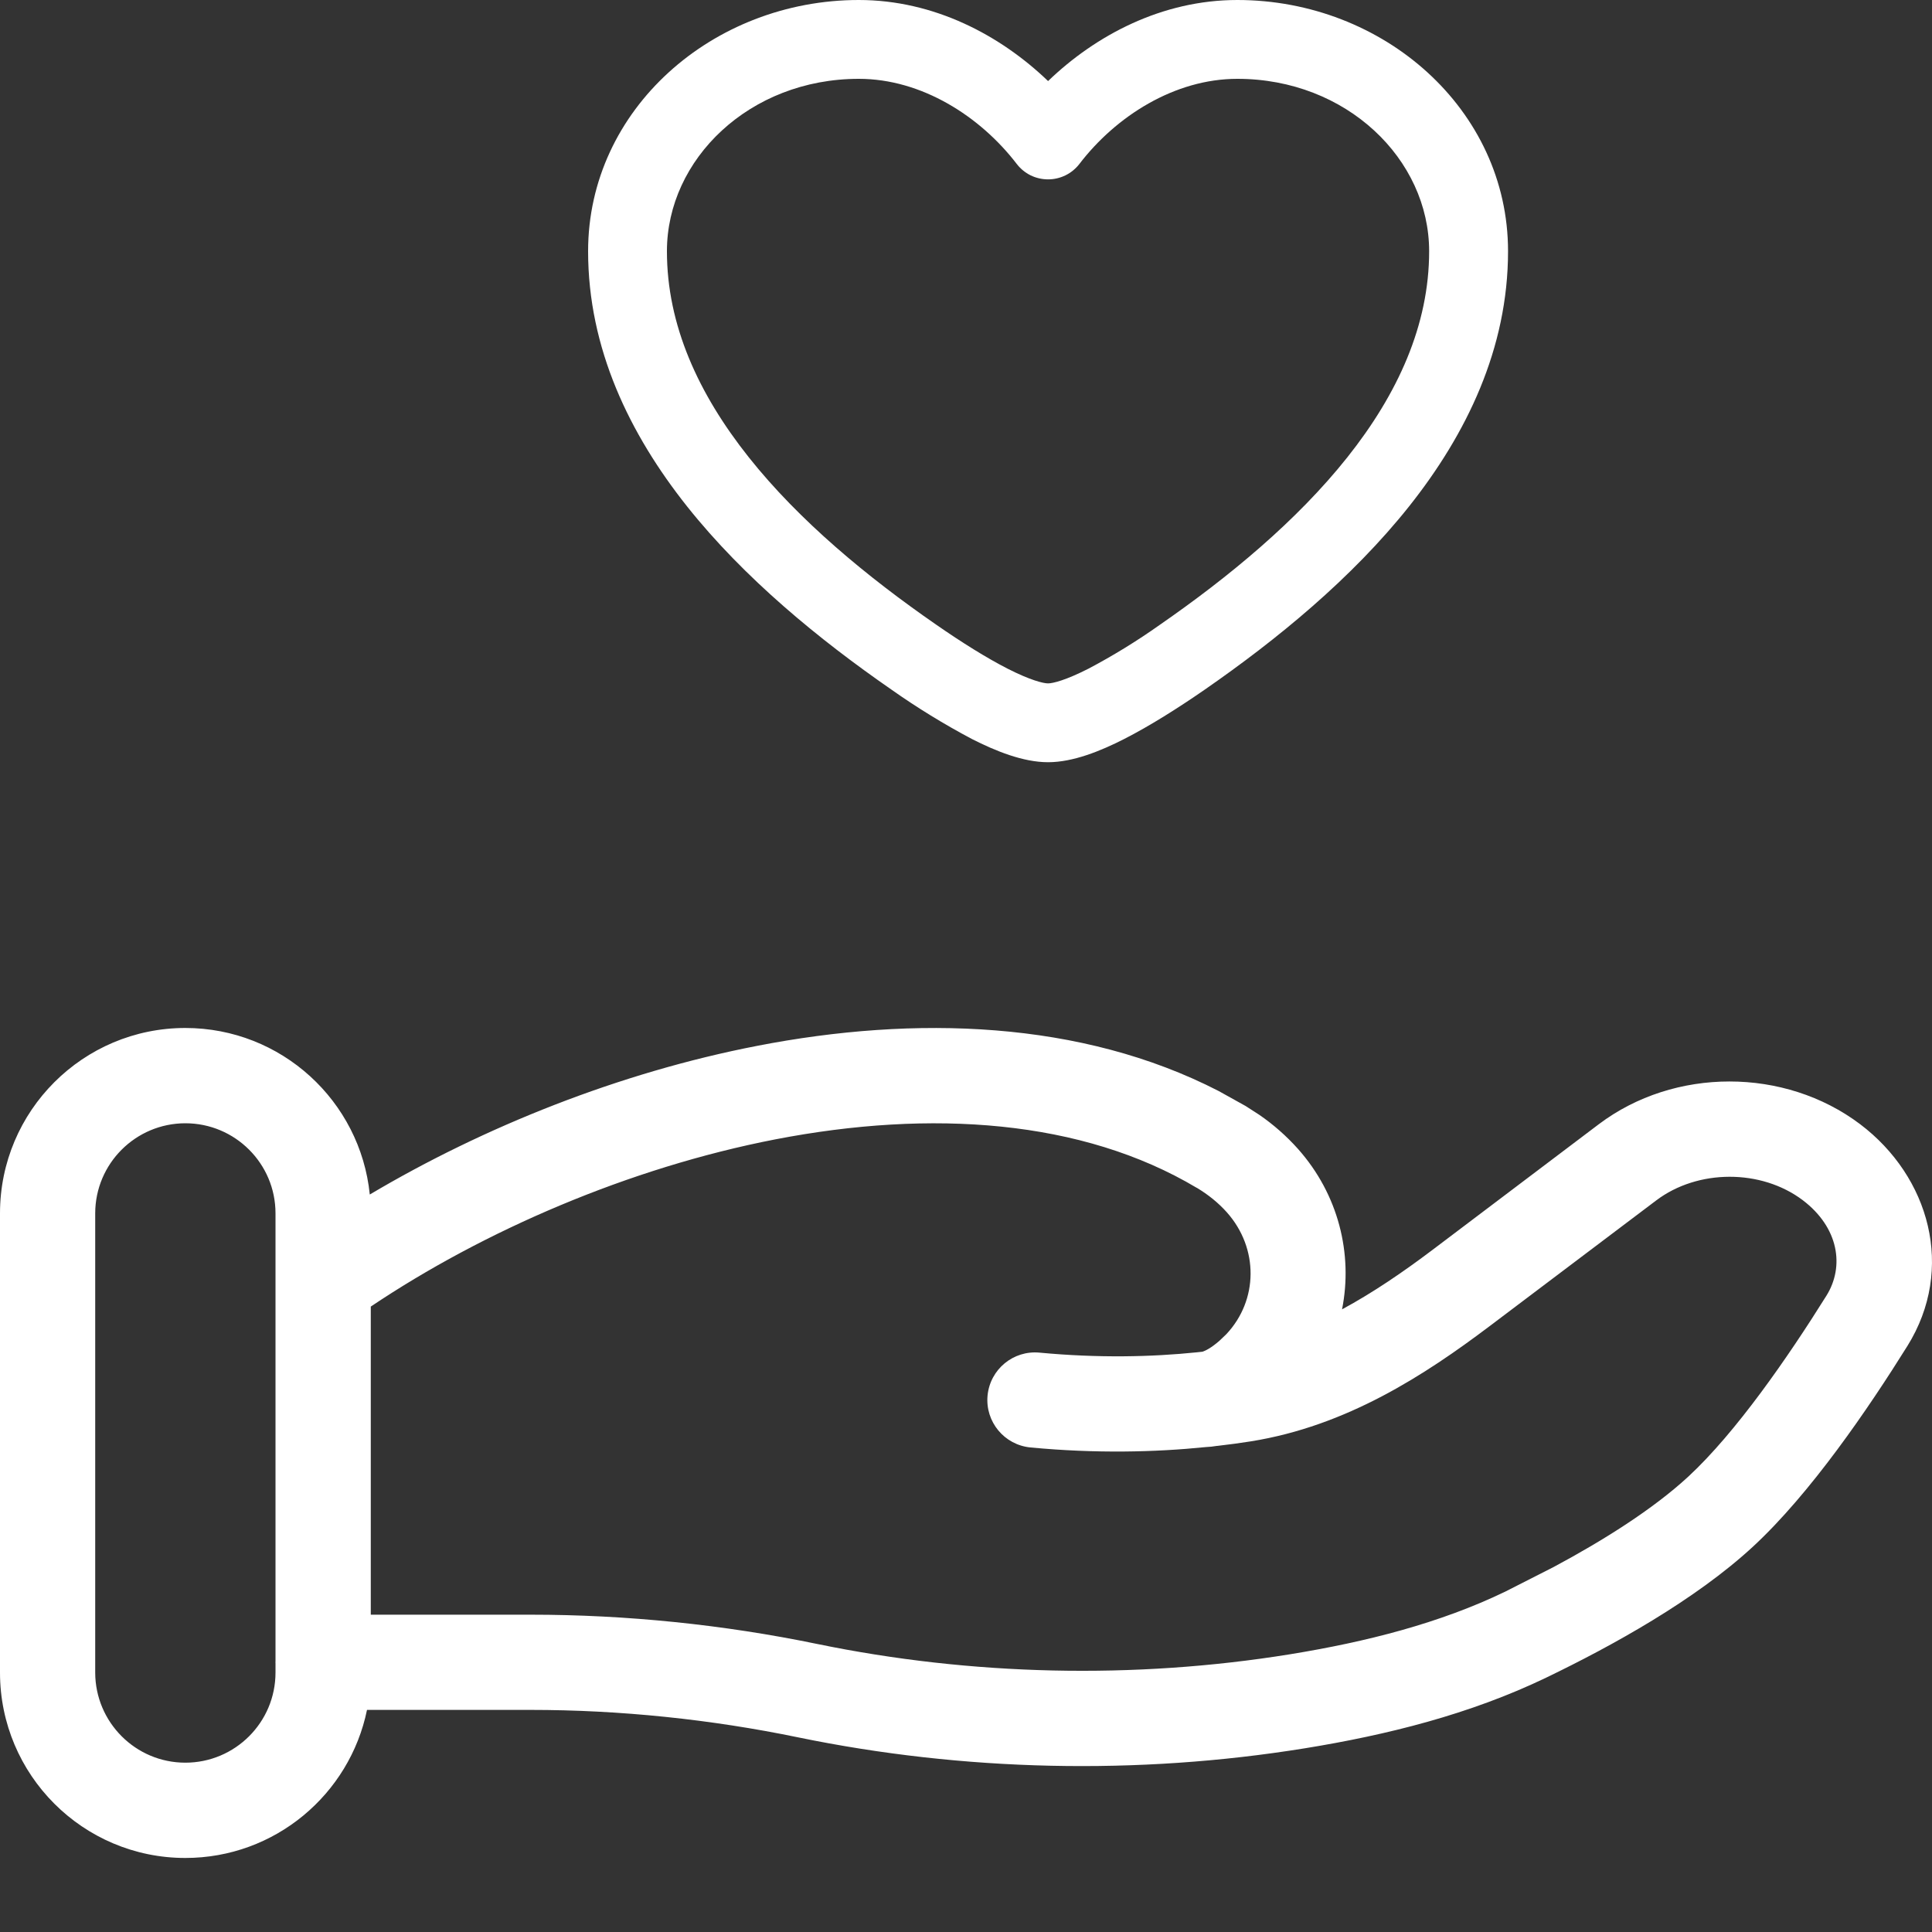 <svg width="25" height="25" viewBox="0 0 25 25" fill="none" xmlns="http://www.w3.org/2000/svg">
<rect x="0" y="0" width="25" height="25" fill="#333333" stroke="none"/>
<path d="M9.799 13.533C11.843 13.136 13.99 13.203 15.768 14.117L16.117 14.311L16.3 14.429C16.479 14.553 16.646 14.699 16.796 14.867C17.319 15.455 17.509 16.225 17.366 16.943C17.765 16.727 18.153 16.463 18.541 16.17L20.689 14.547C21.666 13.81 23.093 13.81 24.07 14.547C24.967 15.225 25.305 16.417 24.681 17.418C24.176 18.227 23.431 19.321 22.686 20.011C21.934 20.707 20.851 21.302 20.013 21.706C19.022 22.184 17.945 22.451 16.884 22.623C14.72 22.973 12.467 22.922 10.326 22.481C9.198 22.248 8.025 22.126 6.866 22.126H4.749C4.525 23.219 3.558 24.042 2.398 24.042C1.074 24.042 0 22.967 0 21.643V15.7C0 14.376 1.074 13.302 2.398 13.302C3.641 13.302 4.663 14.247 4.785 15.457C6.258 14.583 8.017 13.878 9.799 13.533ZM2.398 14.535C1.755 14.536 1.233 15.057 1.232 15.7V21.643C1.233 22.286 1.755 22.809 2.398 22.809C3.042 22.809 3.565 22.287 3.565 21.643V21.519C3.565 21.516 3.564 21.513 3.564 21.51C3.564 21.507 3.565 21.503 3.565 21.5V16.607C3.565 16.599 3.565 16.592 3.565 16.585V15.7C3.565 15.057 3.042 14.535 2.398 14.535ZM15.485 15.37C14.002 14.486 12.051 14.353 10.034 14.743C8.139 15.111 6.258 15.927 4.798 16.907V20.894H6.866C8.109 20.894 9.366 21.023 10.575 21.273C12.571 21.684 14.673 21.732 16.688 21.407C17.686 21.245 18.634 21.003 19.477 20.596L20.106 20.276C20.745 19.934 21.39 19.529 21.848 19.106C22.462 18.537 23.133 17.568 23.634 16.766C23.871 16.386 23.793 15.883 23.327 15.53C22.79 15.125 21.969 15.127 21.432 15.533L19.284 17.154C18.435 17.795 17.425 18.453 16.186 18.651C16.047 18.673 15.901 18.693 15.75 18.71C15.748 18.71 15.747 18.71 15.745 18.71C15.699 18.718 15.652 18.723 15.604 18.725C14.946 18.792 14.18 18.81 13.334 18.73C12.995 18.697 12.747 18.397 12.779 18.058C12.812 17.719 13.112 17.471 13.451 17.503C14.215 17.575 14.902 17.559 15.486 17.499C15.511 17.497 15.536 17.493 15.56 17.491C15.595 17.48 15.669 17.446 15.78 17.349L15.868 17.265C16.282 16.825 16.29 16.154 15.876 15.688C15.768 15.567 15.637 15.46 15.485 15.369V15.37Z" fill="white"/>
<path fill-rule="evenodd" clip-rule="evenodd" d="M7.61 3.251C7.61 1.415 9.222 0 11.113 0C12.088 0 12.946 0.457 13.562 1.049C14.177 0.457 15.035 0 16.011 0C17.902 0 19.514 1.415 19.514 3.251C19.514 4.51 18.977 5.616 18.234 6.552C17.492 7.485 16.521 8.278 15.592 8.922C15.236 9.168 14.877 9.394 14.548 9.562C14.24 9.719 13.885 9.863 13.562 9.863C13.239 9.863 12.884 9.719 12.575 9.562C12.215 9.371 11.866 9.157 11.533 8.922C10.603 8.278 9.632 7.485 8.89 6.552C8.147 5.616 7.61 4.51 7.61 3.251ZM11.113 1.02C9.698 1.02 8.63 2.061 8.63 3.251C8.63 4.206 9.036 5.095 9.689 5.917C10.343 6.74 11.224 7.467 12.114 8.083C12.45 8.316 12.767 8.514 13.039 8.653C13.33 8.801 13.499 8.843 13.562 8.843C13.625 8.843 13.794 8.801 14.086 8.652C14.406 8.483 14.715 8.293 15.011 8.083C15.9 7.467 16.781 6.74 17.435 5.917C18.088 5.095 18.493 4.206 18.493 3.251C18.493 2.061 17.425 1.02 16.011 1.02C15.198 1.02 14.439 1.505 13.967 2.122C13.919 2.184 13.858 2.234 13.787 2.269C13.717 2.303 13.64 2.321 13.562 2.321C13.484 2.321 13.406 2.303 13.336 2.269C13.266 2.234 13.205 2.184 13.157 2.122C12.684 1.505 11.926 1.02 11.113 1.02Z" fill="white"/>
</svg>
